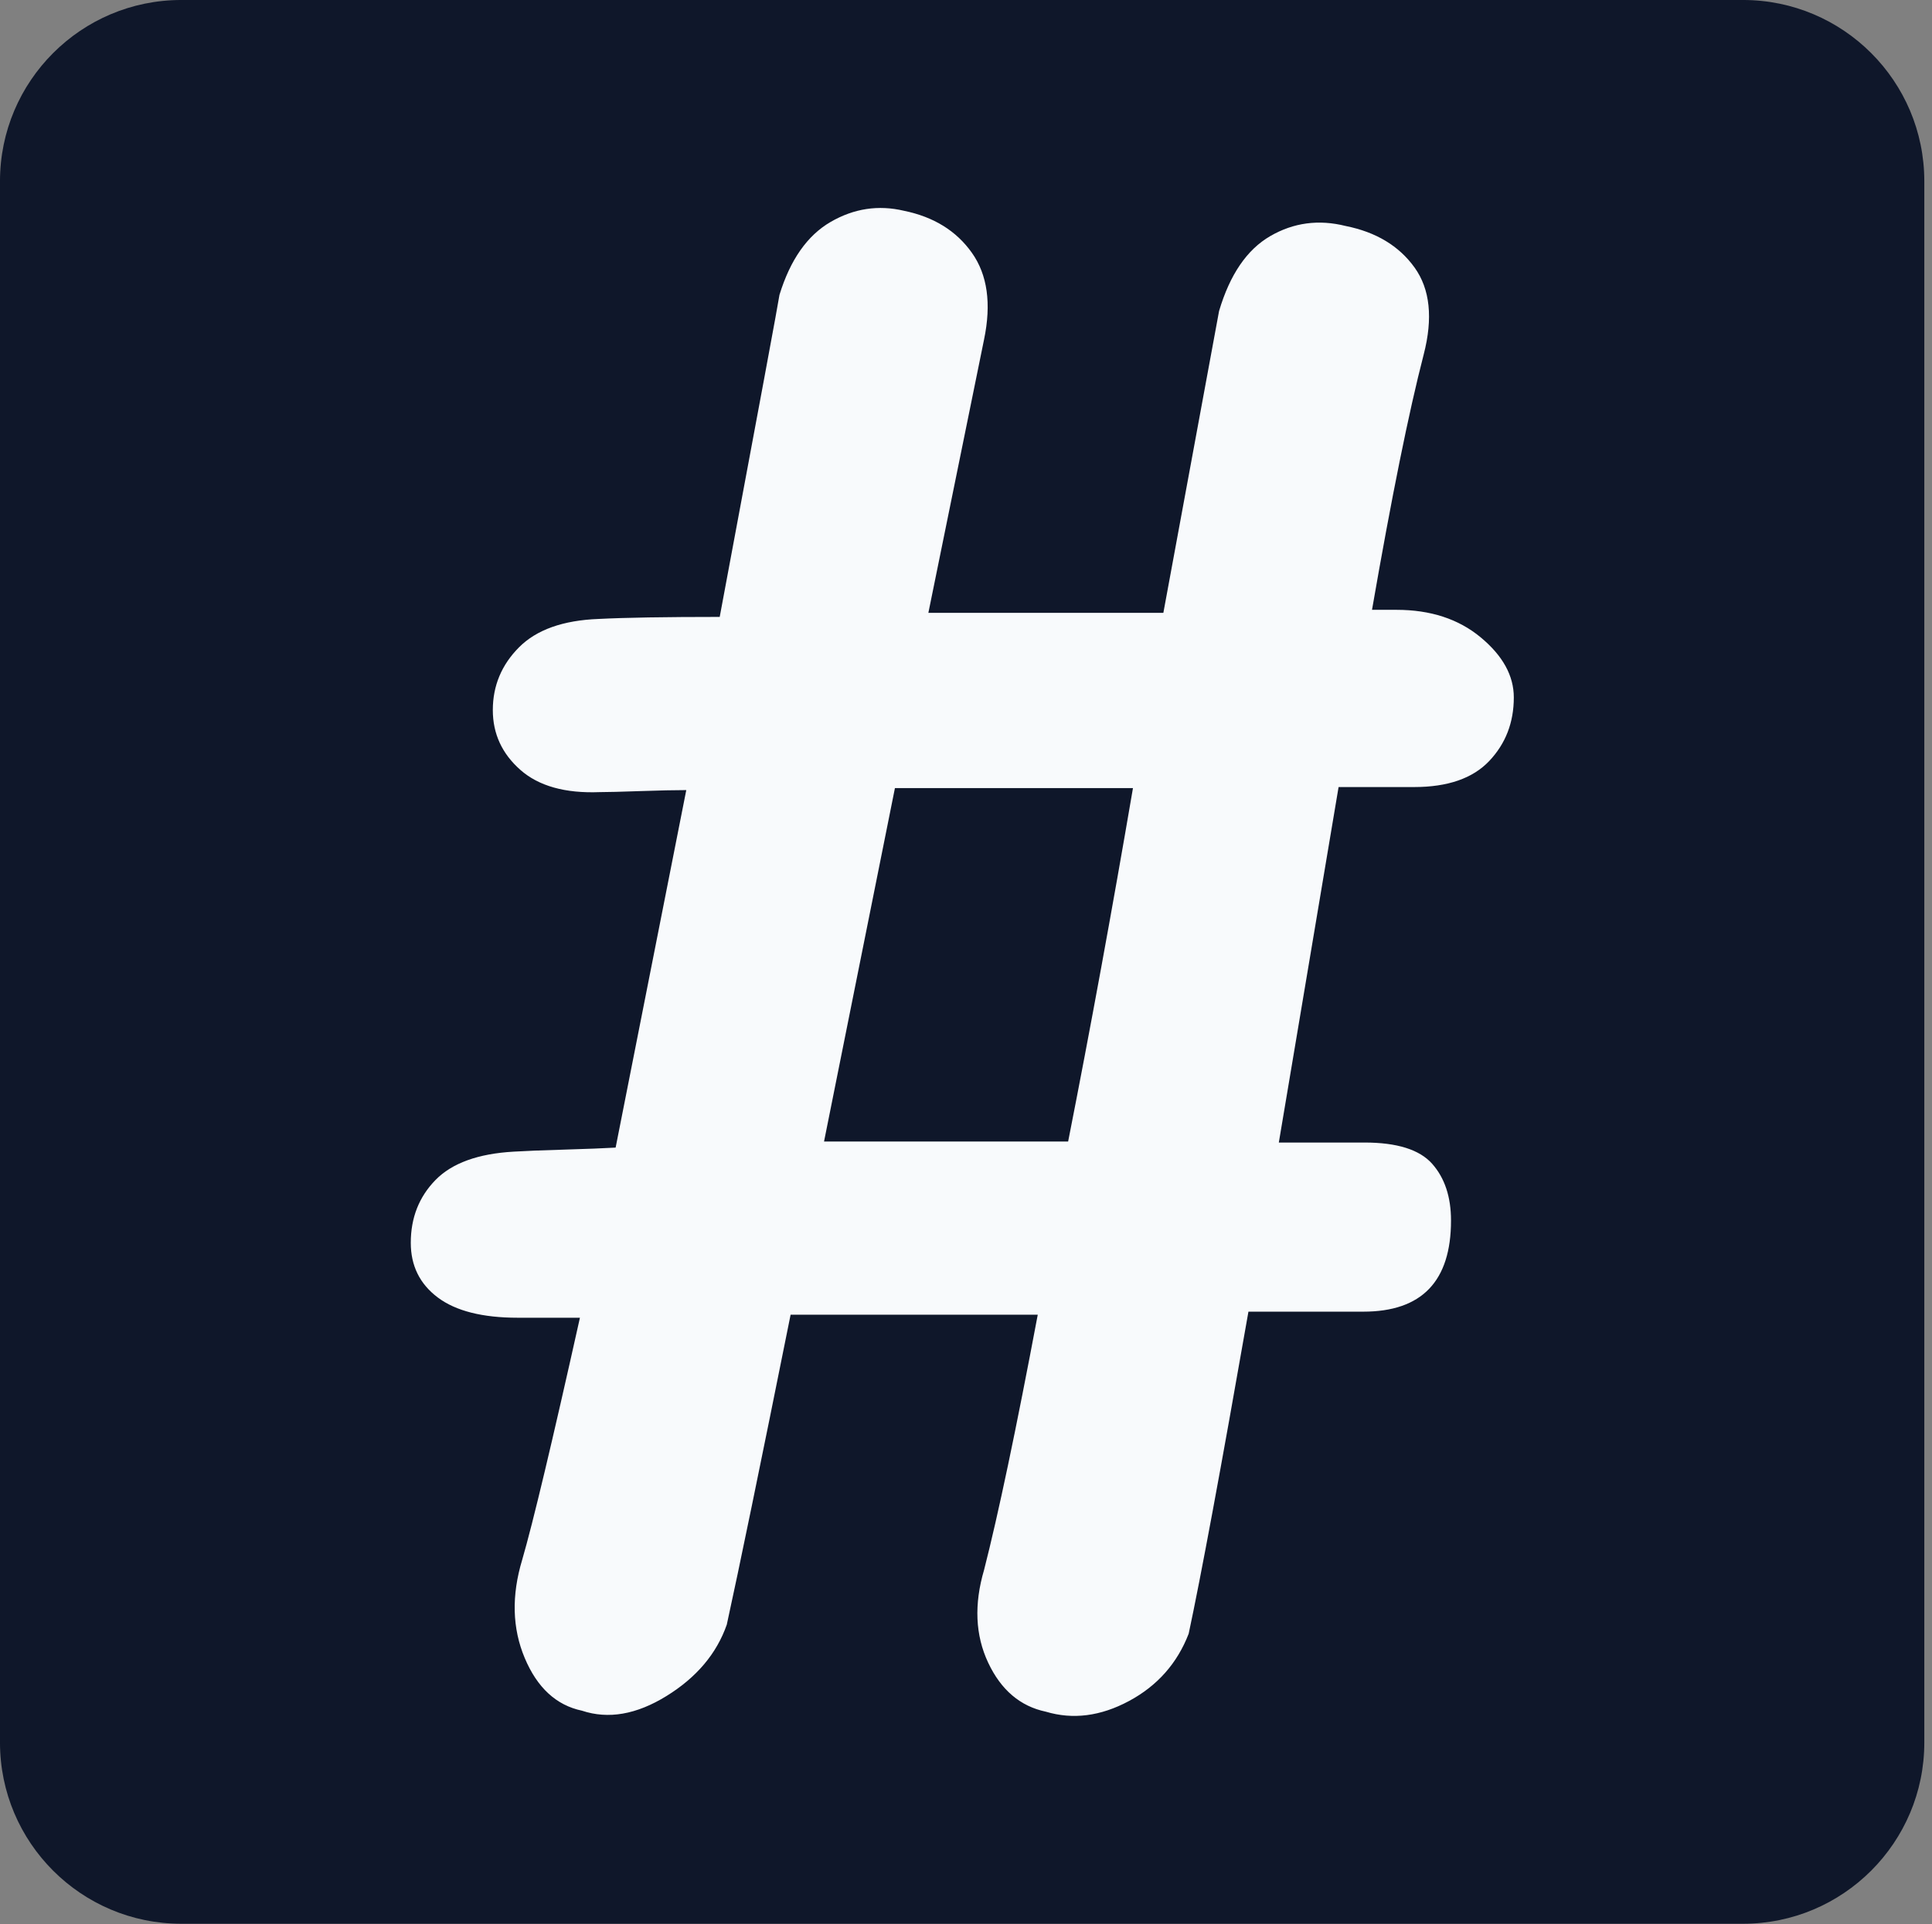 <?xml version="1.0" encoding="UTF-8" standalone="no"?>
<!DOCTYPE svg PUBLIC "-//W3C//DTD SVG 1.1//EN" "http://www.w3.org/Graphics/SVG/1.1/DTD/svg11.dtd">
<svg width="100%" height="100%" viewBox="0 0 257 256" version="1.1" xmlns="http://www.w3.org/2000/svg" xmlns:xlink="http://www.w3.org/1999/xlink" xml:space="preserve" xmlns:serif="http://www.serif.com/" style="fill-rule:evenodd;clip-rule:evenodd;stroke-linejoin:round;stroke-miterlimit:2;">
    <rect x="0" y="0" width="257" height="256" fill="#808080" stroke="none"/>
    <g transform="matrix(1,0,0,1,0.007,-0.021)">
        <g transform="matrix(1.069,0,0,1.051,-8.696,-6.511)">
            <path d="M247.583,29.154L247.583,226.793C247.583,239.454 237.477,249.733 225.03,249.733L30.679,249.733C18.232,249.733 8.127,239.454 8.127,226.793L8.127,29.154C8.127,16.493 18.232,6.214 30.679,6.214L225.03,6.214C237.477,6.214 247.583,16.493 247.583,29.154Z" style="fill:rgb(15,23,42);"/>
        </g>
        <g transform="matrix(1,0,0,1,16.375,2.379)">
            <path d="M80.299,213.781C78.951,217.643 76.279,220.81 72.282,223.28C68.285,225.75 64.534,226.401 61.031,225.234C57.618,224.515 55.08,222.18 53.419,218.227C51.757,214.275 51.645,209.918 53.082,205.158C54.519,200.217 57.079,189.483 60.762,172.955L52.494,172.955C47.794,172.955 44.247,172.057 41.852,170.261C39.458,168.464 38.261,166.039 38.261,162.985C38.261,159.661 39.357,156.877 41.549,154.631C43.743,152.386 47.211,151.128 51.953,150.858C53.385,150.769 55.622,150.679 58.665,150.589C61.708,150.499 63.99,150.409 65.511,150.32L74.909,102.757C73.374,102.757 71.319,102.802 68.745,102.892C66.172,102.982 64.389,103.027 63.396,103.027C58.791,103.206 55.269,102.218 52.831,100.062C50.393,97.907 49.174,95.257 49.174,92.113C49.174,88.879 50.337,86.095 52.661,83.759C54.986,81.424 58.519,80.166 63.259,79.987C66.746,79.807 72.112,79.717 79.356,79.717C84.565,51.871 87.215,37.589 87.305,36.871C88.742,32.2 91.01,28.966 94.109,27.169C97.208,25.373 100.464,24.879 103.878,25.687C107.83,26.496 110.839,28.36 112.905,31.279C114.971,34.198 115.51,38.038 114.522,42.799L107.112,79.178L138.371,79.178L145.781,39.026C147.218,34.176 149.486,30.852 152.585,29.056C155.684,27.259 159.03,26.81 162.623,27.708C166.665,28.517 169.72,30.358 171.786,33.233C173.851,36.107 174.256,39.97 172.998,44.82C171.022,52.455 168.731,63.773 166.127,78.774L169.383,78.774C173.907,78.774 177.639,79.994 180.579,82.433C183.52,84.872 184.99,87.537 184.99,90.429C184.99,93.77 183.896,96.594 181.708,98.898C179.52,101.201 176.193,102.353 171.727,102.353L161.68,102.353L153.731,149.646L165.116,149.646C169.453,149.646 172.457,150.589 174.129,152.475C175.8,154.362 176.636,156.877 176.636,160.021C176.636,168.105 172.748,172.147 164.973,172.147L149.689,172.147C146.006,193.166 143.356,207.448 141.739,214.994C140.212,218.946 137.562,221.932 133.79,223.954C130.017,225.975 126.334,226.446 122.741,225.368C119.328,224.65 116.768,222.471 115.061,218.834C113.354,215.196 113.175,211.086 114.522,206.505C116.408,199.139 118.789,187.821 121.663,172.551L88.787,172.551C84.745,192.672 81.916,206.415 80.299,213.781ZM102.665,102.488L93.234,149.511L125.705,149.511C128.67,134.467 131.544,118.792 134.329,102.488L102.665,102.488Z" style="fill:rgb(248,250,252);fill-rule:nonzero;"/>
        </g>
    </g>
</svg>
